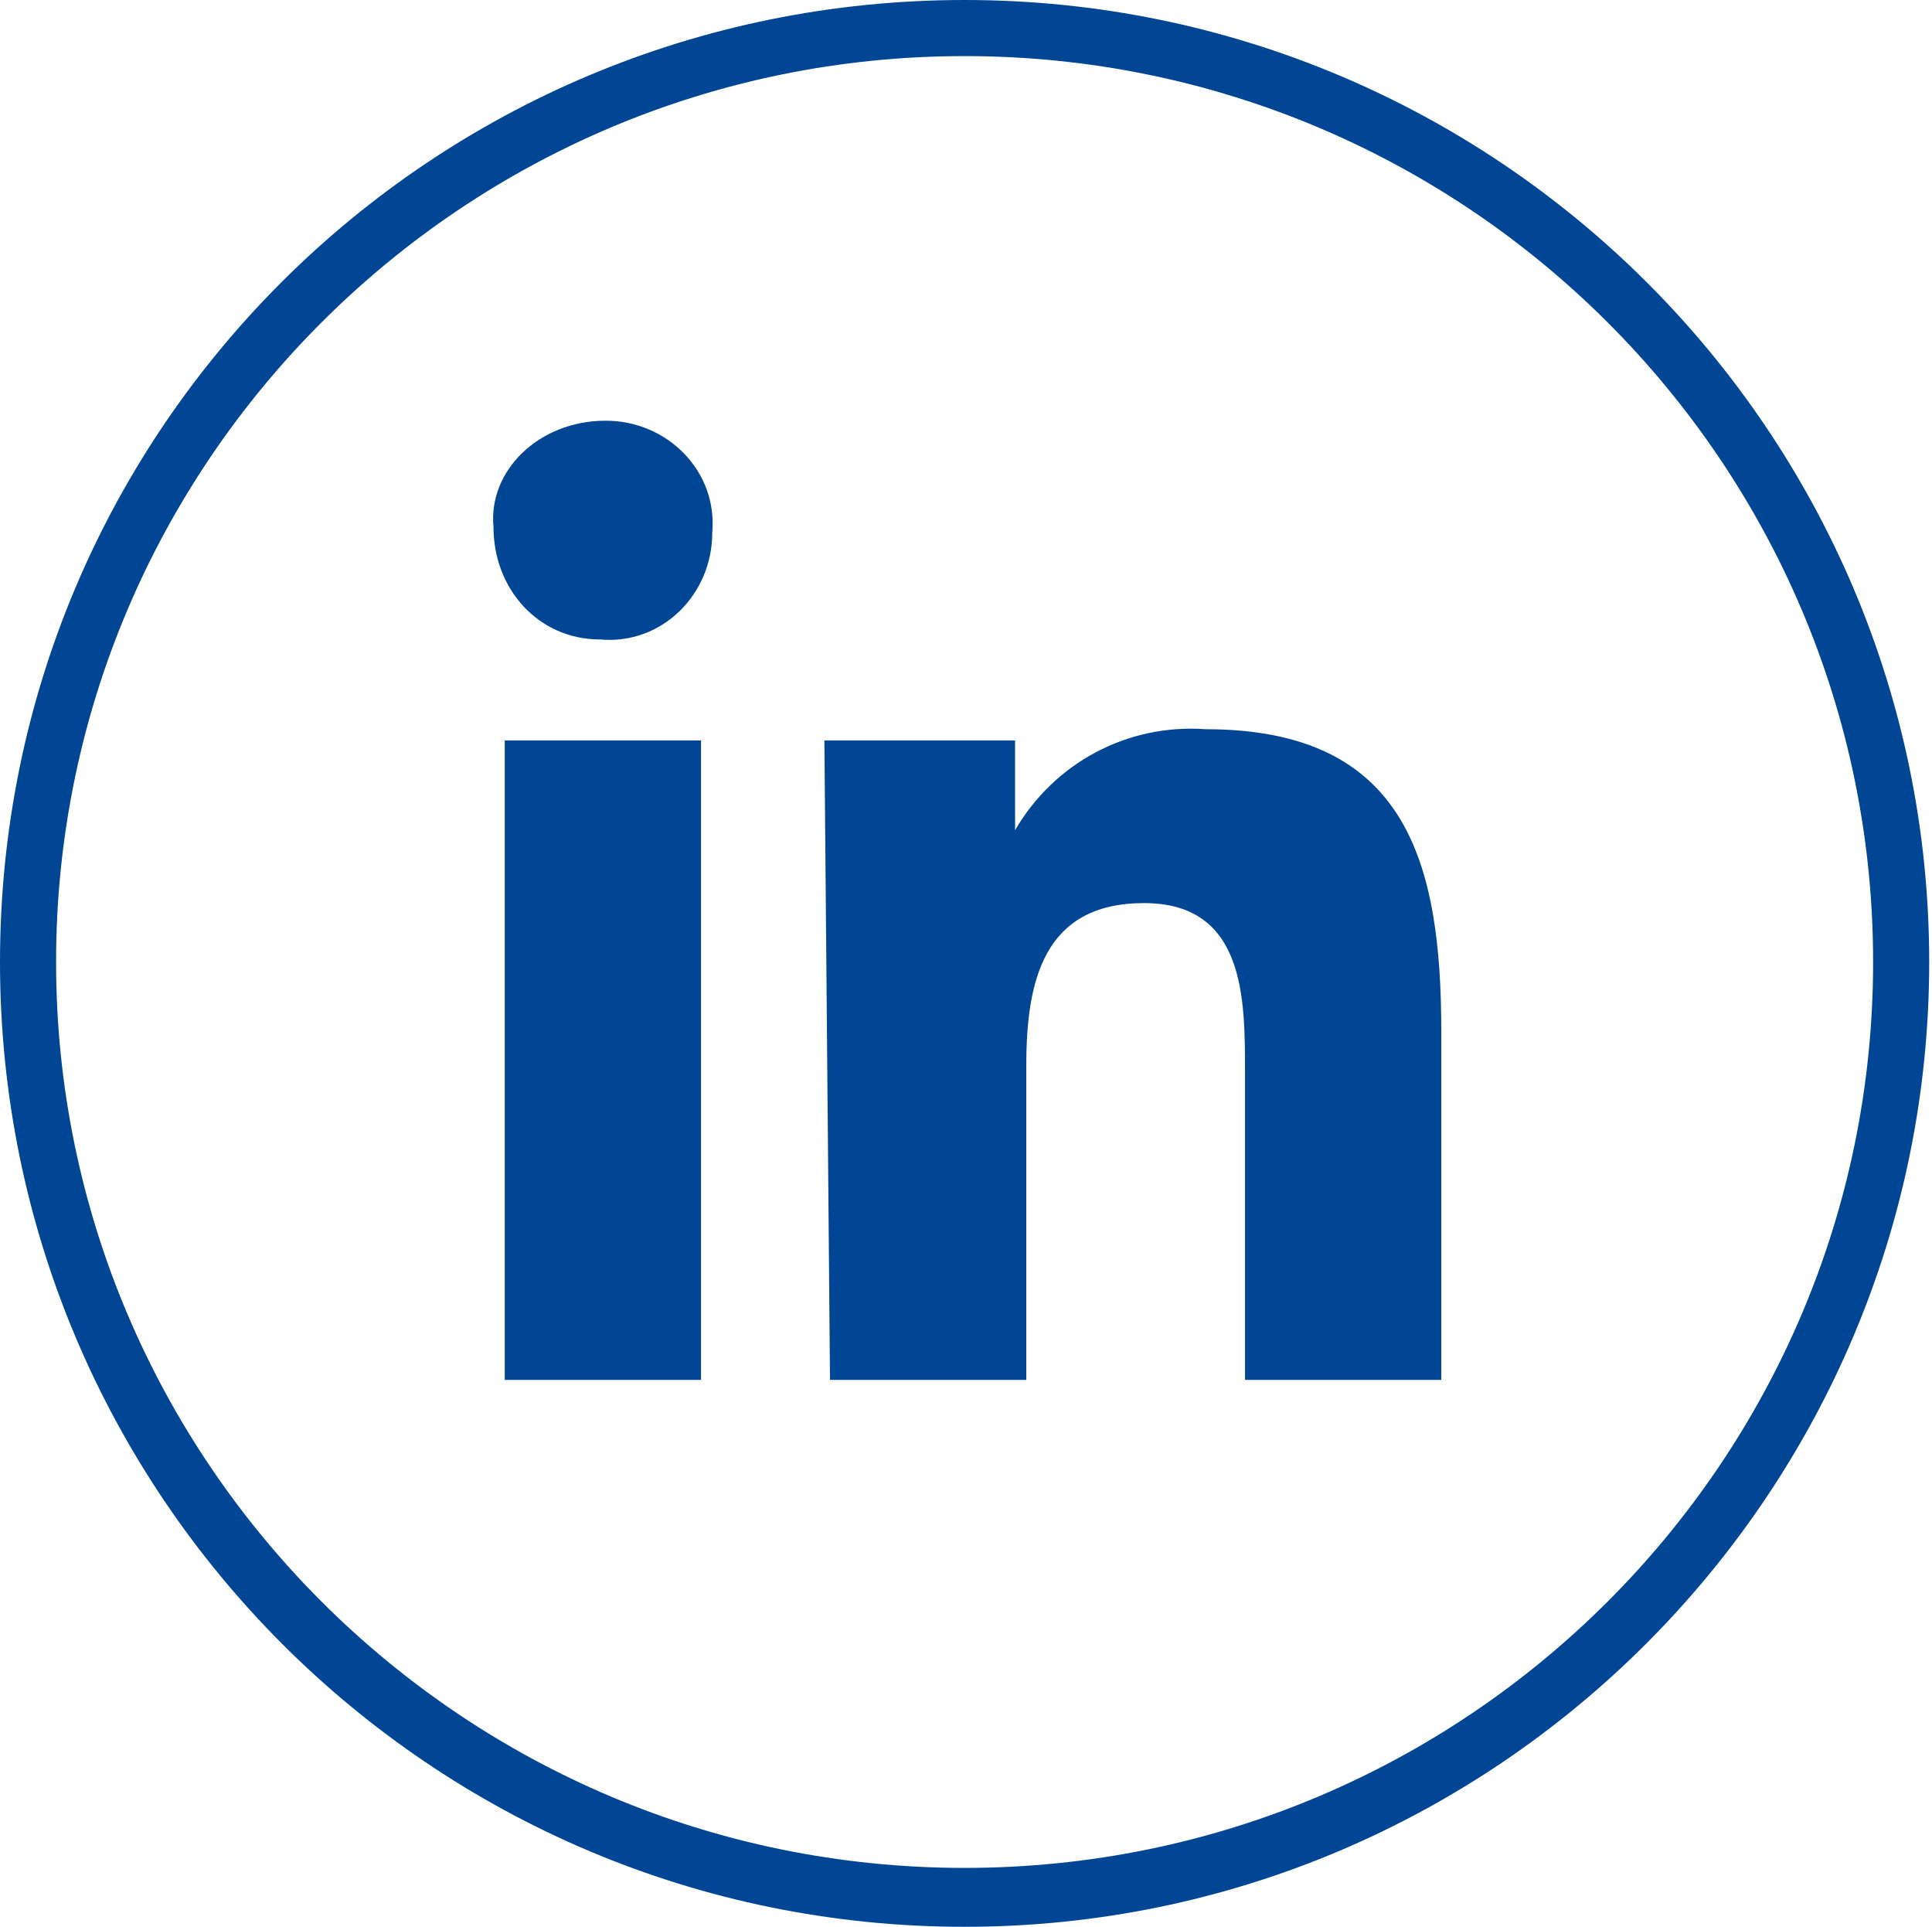 <?xml version="1.0" encoding="utf-8"?>
<!-- Generator: Adobe Illustrator 26.0.1, SVG Export Plug-In . SVG Version: 6.00 Build 0)  -->
<svg version="1.1" id="Calque_1" xmlns="http://www.w3.org/2000/svg" xmlns:xlink="http://www.w3.org/1999/xlink" x="0px" y="0px"
	 viewBox="0 0 68.9 68.7" style="enable-background:new 0 0 68.9 68.7;" xml:space="preserve">
<style type="text/css">
	.st0{fill:#004695;}
</style>
<g>
	<g>
		<path class="st0" d="M34.4,68.7C15.4,68.7,0,53.3,0,34.3S15.4,0,34.4,0s34.4,15.4,34.4,34.3S53.4,68.7,34.4,68.7z M34.4,2
			C16.5,2,2,16.5,2,34.3s14.5,32.3,32.4,32.3s32.4-14.5,32.4-32.3S52.3,2,34.4,2z"/>
	</g>
</g>
<g>
	<path class="st0" d="M21.6,15c2.2,0,4,1.8,3.8,4c0,2.2-1.8,4-4,3.8c-2.2,0-3.8-1.8-3.8-4C17.4,16.8,19.2,15,21.6,15 M18,26.4h7
		v22.8h-7V26.4z"/>
	<path class="st0" d="M29.4,26.4h6.8v3.2l0,0c1.4-2.4,4-3.8,6.8-3.6c7.2,0,8.4,4.8,8.4,10.8v12.4h-7v-11c0-2.6,0-6-3.6-6
		s-4.2,2.8-4.2,5.8v11.2h-7L29.4,26.4L29.4,26.4z"/>
</g>
</svg>
